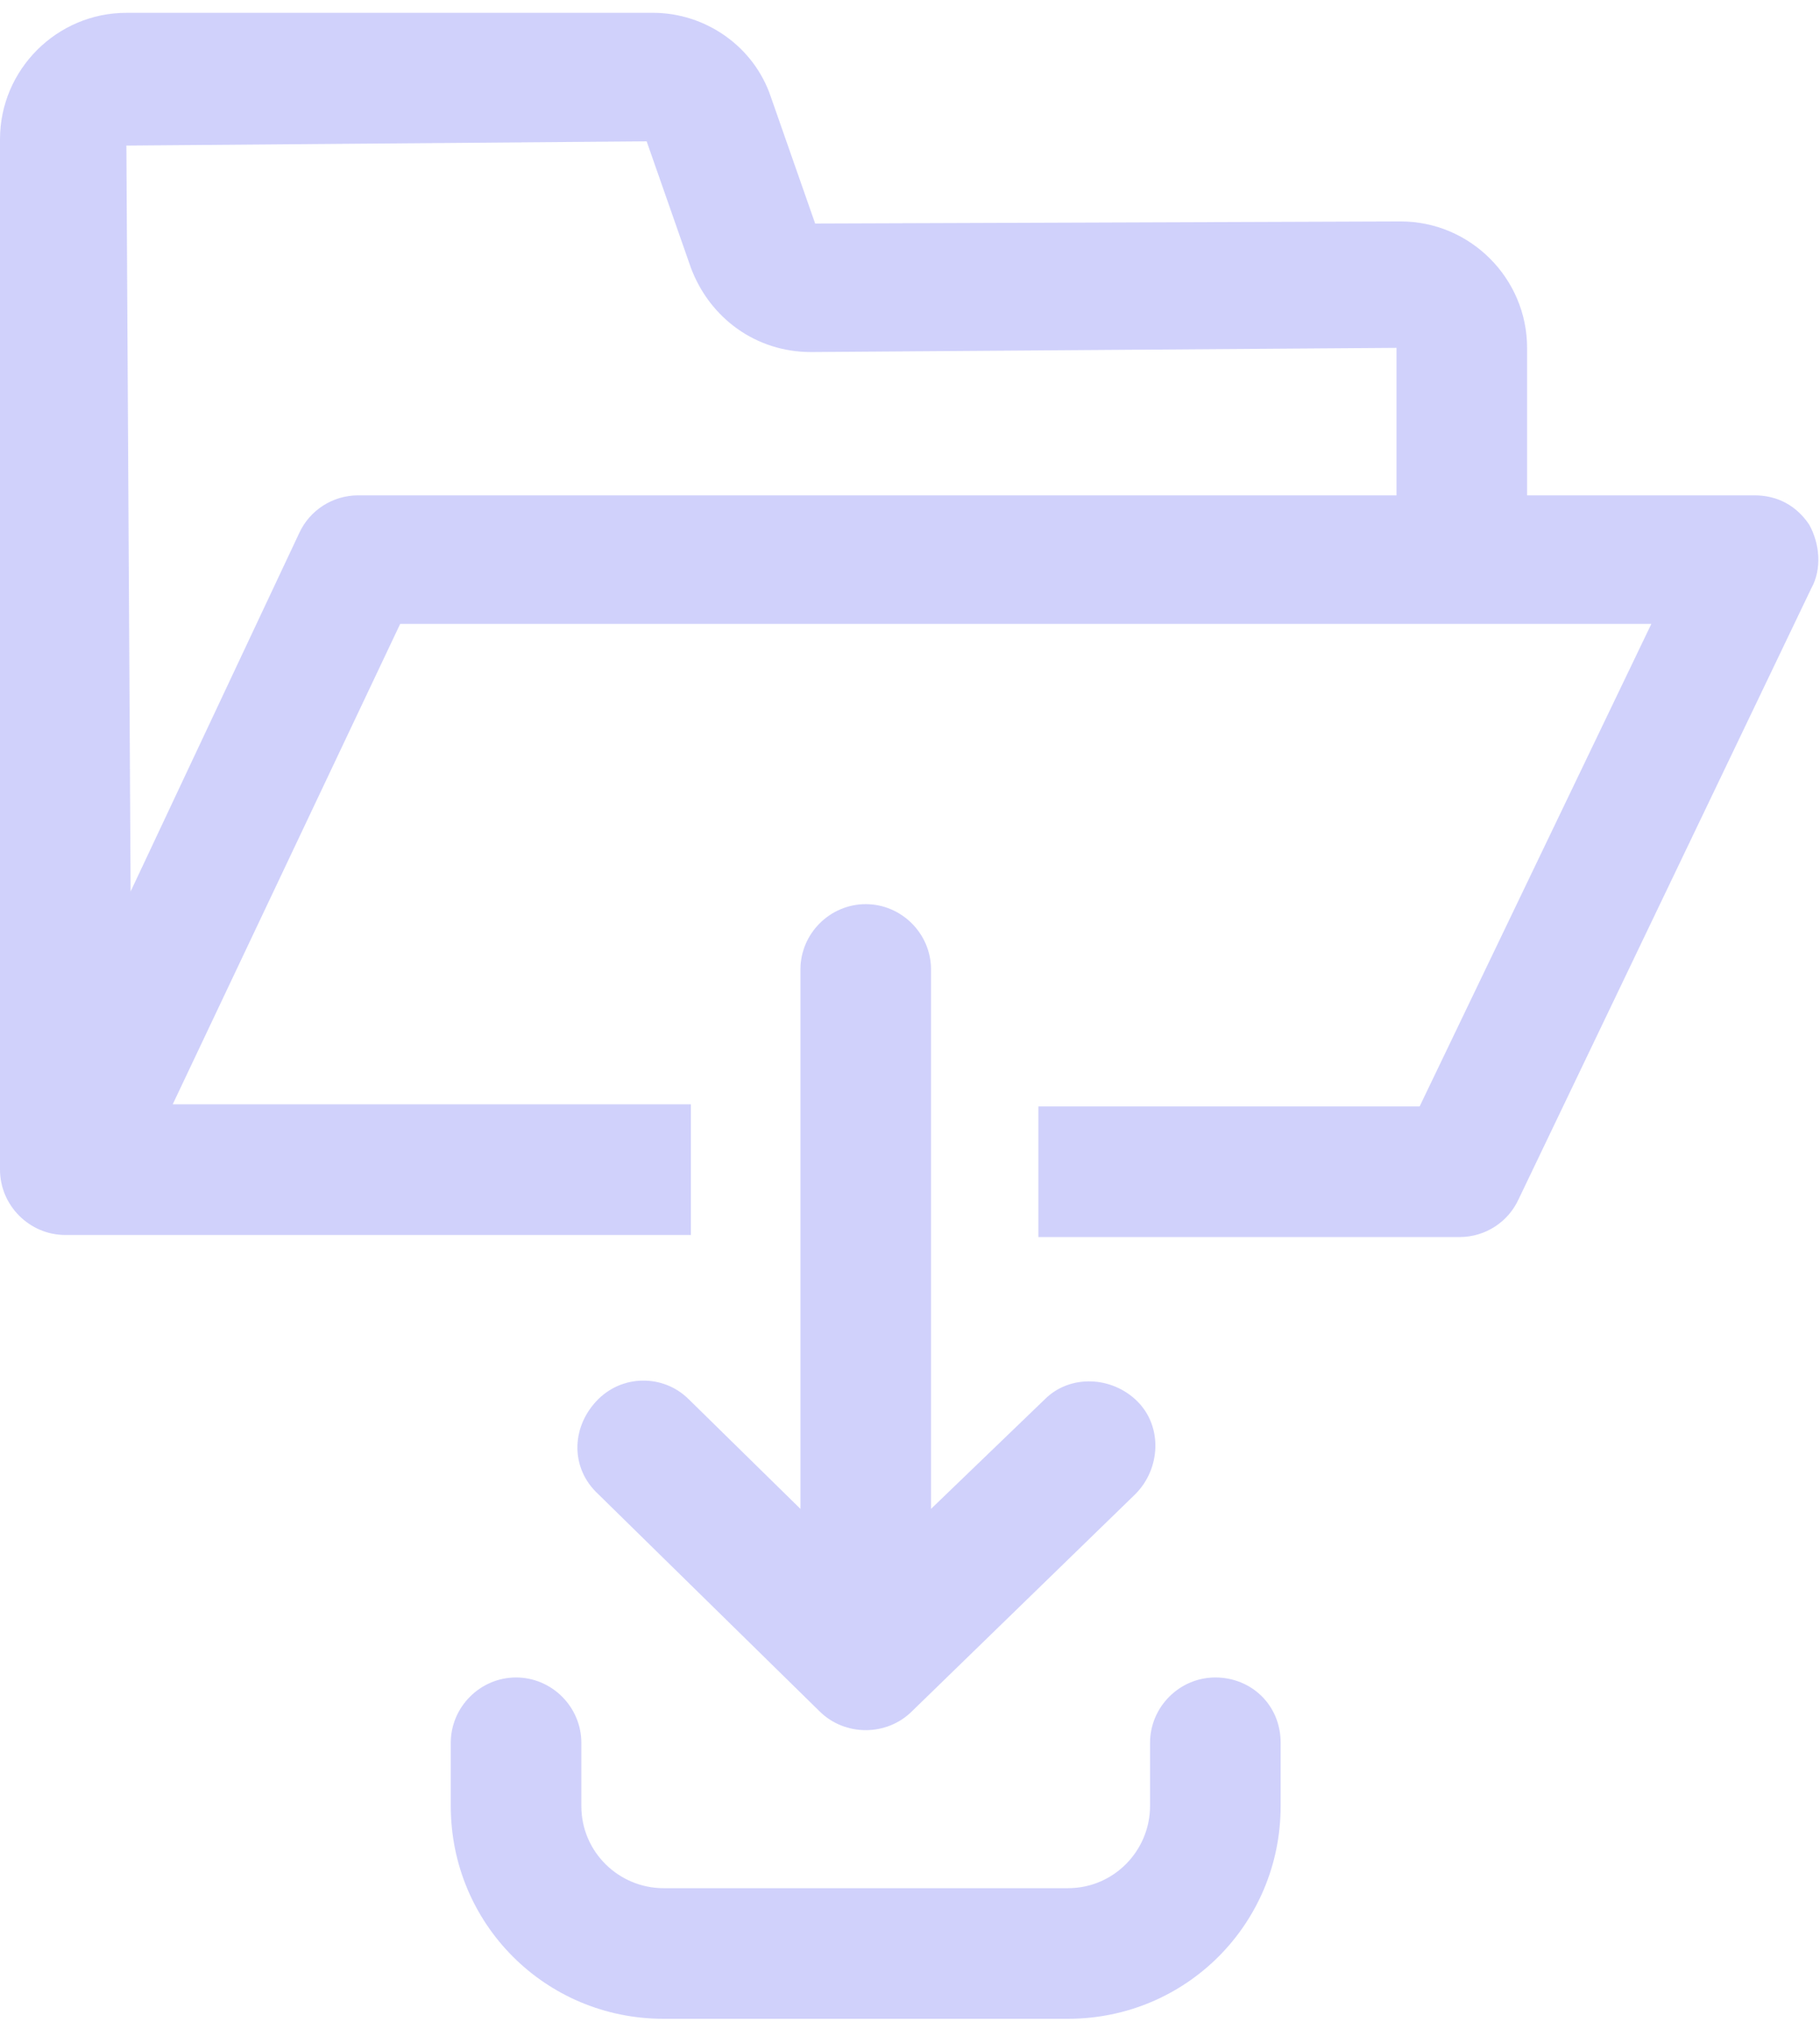 <svg width="105" height="117" viewBox="0 0 105 117" fill="none" xmlns="http://www.w3.org/2000/svg">
<path d="M104.385 30.268C103.656 29.175 102.563 28.567 101.226 28.567H88.101V20.061C88.101 16.051 84.82 12.77 80.81 12.77L47.028 12.891L44.476 5.6C43.503 2.683 40.709 0.739 37.671 0.739L7.292 0.74C3.281 0.74 0 4.021 0 8.032V67.454C0 69.519 1.701 71.221 3.767 71.221H39.858V63.687L9.964 63.686L23.088 35.98H95.27L81.902 63.807H59.908V71.341H84.211C85.669 71.341 87.006 70.49 87.614 69.154L104.505 33.914C105.112 32.821 104.991 31.362 104.383 30.268L104.385 30.268ZM80.568 28.567H20.66C19.202 28.567 17.865 29.418 17.257 30.754L7.536 51.412L7.292 8.395L37.307 8.151L39.859 15.443C40.953 18.36 43.626 20.303 46.786 20.303L80.568 20.06L80.568 28.567Z" fill="#6366F1" fill-opacity="0.3"/>
<path d="M49.946 52.142C47.88 52.142 46.179 53.843 46.179 55.908V87.017L39.738 80.698C38.28 79.24 35.849 79.24 34.391 80.819C32.933 82.399 32.933 84.708 34.513 86.166L47.273 98.683C48.002 99.412 48.974 99.777 49.946 99.777C50.919 99.777 51.891 99.412 52.62 98.683L65.5 86.167C66.958 84.709 67.08 82.278 65.622 80.82C64.164 79.362 61.733 79.24 60.275 80.699L53.713 87.017V55.908C53.713 53.843 52.012 52.142 49.945 52.142H49.946Z" fill="#6366F1" fill-opacity="0.3"/>
<path d="M70.116 96.739C68.05 96.739 66.349 98.44 66.349 100.506V104.151C66.349 106.704 64.284 108.891 61.61 108.891H38.279C35.726 108.891 33.539 106.825 33.539 104.151V100.506C33.539 98.44 31.838 96.739 29.773 96.739C27.707 96.739 26.006 98.44 26.006 100.506V104.151C26.006 110.956 31.474 116.424 38.279 116.424H61.61C68.415 116.424 73.883 110.956 73.883 104.151V100.506C73.883 98.319 72.182 96.739 70.117 96.739H70.116Z" fill="#6366F1" fill-opacity="0.3"/>
</svg>
